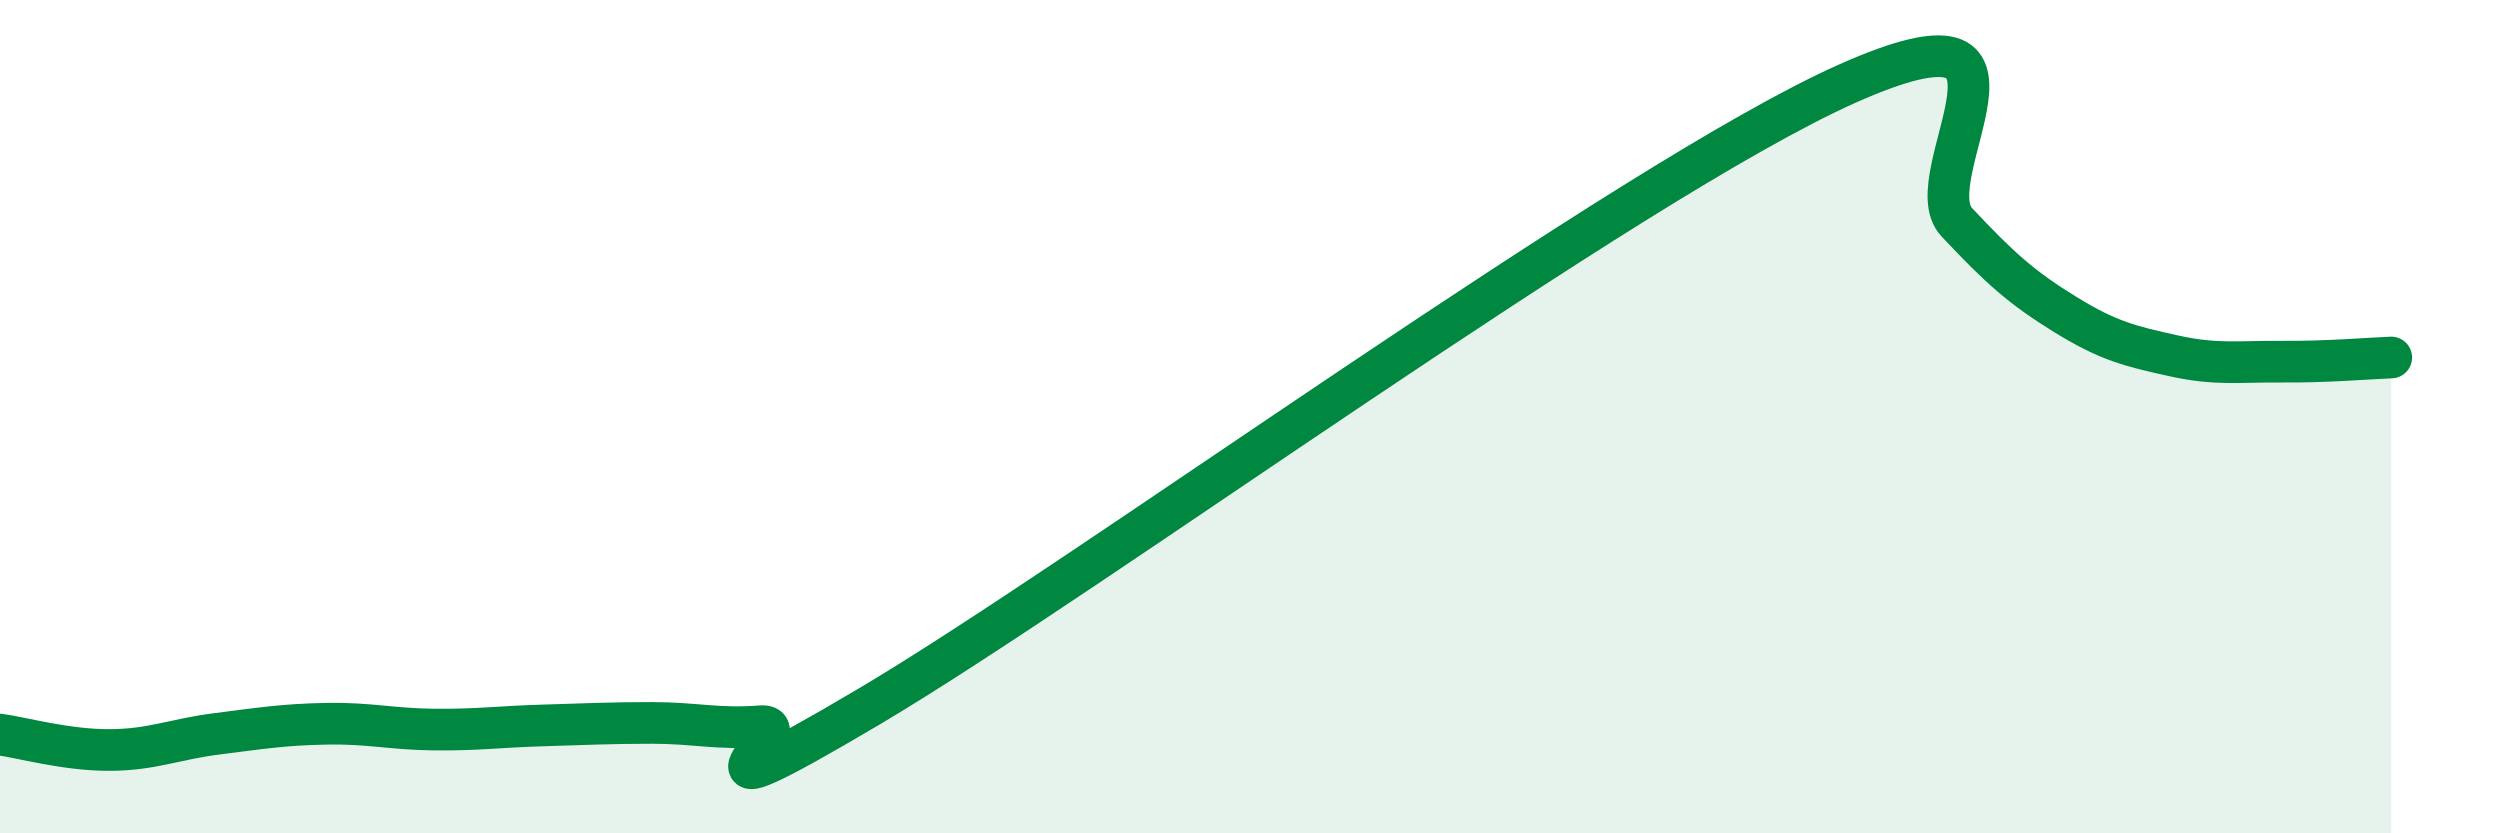 
    <svg width="60" height="20" viewBox="0 0 60 20" xmlns="http://www.w3.org/2000/svg">
      <path
        d="M 0,17.63 C 0.52,17.7 1.57,18 2.61,18 C 3.65,18 4.18,17.74 5.22,17.61 C 6.26,17.48 6.79,17.39 7.83,17.37 C 8.87,17.35 9.39,17.5 10.43,17.51 C 11.47,17.52 12,17.44 13.04,17.41 C 14.08,17.38 14.61,17.35 15.65,17.35 C 16.69,17.35 17.22,17.51 18.26,17.43 C 19.3,17.35 15.65,20.04 20.87,16.95 C 26.09,13.86 39.13,4.32 44.35,2 C 49.57,-0.32 45.92,4.22 46.96,5.33 C 48,6.44 48.53,6.91 49.57,7.55 C 50.61,8.19 51.13,8.31 52.17,8.54 C 53.21,8.77 53.74,8.67 54.78,8.68 C 55.82,8.69 56.87,8.6 57.39,8.58L57.39 20L0 20Z"
        fill="#008740"
        opacity="0.1"
        stroke-linecap="round"
        stroke-linejoin="round"
      />
      <path
        d="M 0,17.63 C 0.52,17.7 1.57,18 2.61,18 C 3.65,18 4.18,17.74 5.22,17.61 C 6.26,17.48 6.79,17.39 7.83,17.37 C 8.87,17.35 9.39,17.5 10.43,17.51 C 11.47,17.52 12,17.44 13.04,17.41 C 14.08,17.38 14.61,17.35 15.65,17.35 C 16.69,17.35 17.22,17.51 18.26,17.43 C 19.3,17.35 15.65,20.04 20.87,16.95 C 26.09,13.86 39.13,4.32 44.35,2 C 49.57,-0.32 45.92,4.22 46.96,5.33 C 48,6.44 48.53,6.91 49.57,7.55 C 50.61,8.19 51.13,8.31 52.17,8.54 C 53.21,8.77 53.74,8.67 54.78,8.68 C 55.82,8.69 56.87,8.6 57.39,8.58"
        stroke="#008740"
        stroke-width="1"
        fill="none"
        stroke-linecap="round"
        stroke-linejoin="round"
      />
    </svg>
  